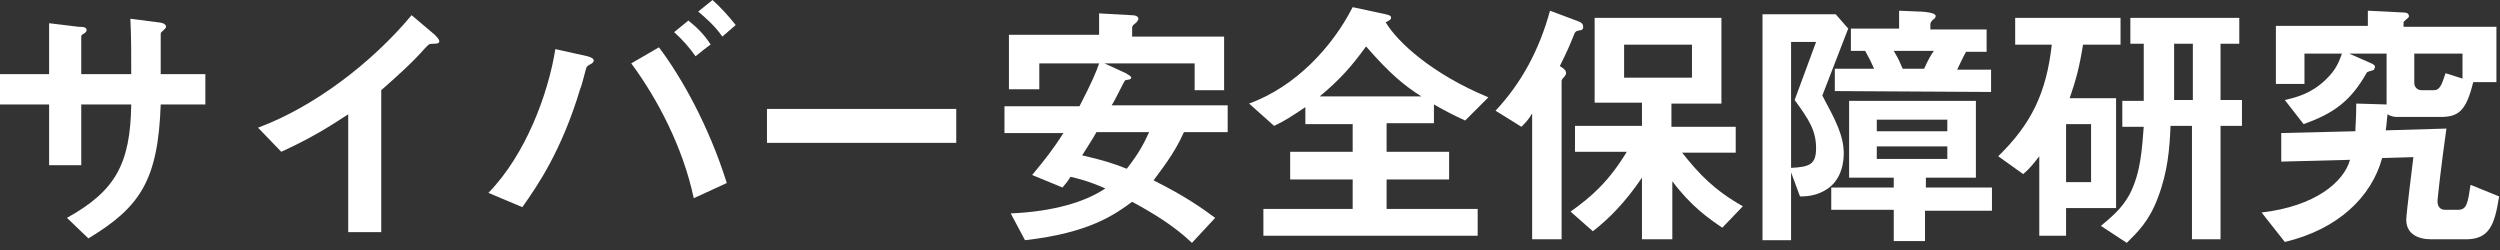 <?xml version="1.0" encoding="utf-8"?>
<!-- Generator: Adobe Illustrator 28.0.0, SVG Export Plug-In . SVG Version: 6.00 Build 0)  -->
<svg version="1.1" id="_レイヤー_2" xmlns="http://www.w3.org/2000/svg" xmlns:xlink="http://www.w3.org/1999/xlink" x="0px"
	 y="0px" viewBox="0 0 280 28" style="enable-background:new 0 0 280 28;" xml:space="preserve">
<rect x="0" y="0" width="280" height="28" fill="#333333" stroke="none"/>
<style type="text/css">
	.st0{fill:#FFFFFF;}
</style>
<g id="_レイヤー_1-2">
	<path class="st0" d="M18,11.7c-0.3,8.5-2.3,11.5-8.1,15l-2.4-2.3c5.4-3,7.1-6,7.2-12.7H9.1v6.8H5.5v-6.8H0V8.3h5.5V2.6L8.8,3
		C9.5,3,9.7,3.1,9.7,3.4c0,0.1-0.1,0.2-0.2,0.3C9.1,3.9,9.1,4,9.1,4.1v4.2h5.6c0-2.3,0-4.3-0.1-6.2l3.1,0.4c0.2,0,0.9,0.1,0.9,0.5
		c0,0.1-0.1,0.2-0.3,0.4c-0.2,0.2-0.3,0.2-0.3,0.4v4.5h5v3.4L18,11.7L18,11.7z"/>
	<path class="st0" d="M48.5,4.9c-0.5,0-0.5,0.1-0.9,0.5c-1.5,1.7-3.2,3.2-4.9,4.7V26H39V12.8c-2,1.3-4,2.6-7.5,4.2l-2.6-2.7
		C35.1,12,41.6,7.1,46.1,1.7l2.6,2.2c0.1,0.1,0.5,0.5,0.5,0.7C49.2,4.8,49.1,4.9,48.5,4.9L48.5,4.9z"/>
	<path class="st0" d="M66.3,7.1c-0.4,0.2-0.5,0.3-0.6,0.4c-0.1,0.2-0.5,2-0.7,2.4c-2.1,7-4.8,10.9-6.5,13.3l-3.8-1.6
		c4.2-4.3,6.7-11.1,7.5-16.1l3.6,0.8c0.3,0.1,0.7,0.2,0.7,0.5C66.5,6.9,66.4,7,66.3,7.1L66.3,7.1z M77.7,22.2
		c-1.2-5.7-4.1-11.2-7-15.1l3.1-1.8c2.5,3.3,5.6,8.8,7.6,15.2L77.7,22.2z M77.9,6.3c-0.7-1-1.5-1.9-2.4-2.7l1.6-1.3
		c1,0.8,1.8,1.6,2.5,2.7C79.5,5,77.9,6.3,77.9,6.3z M80.9,4.1c-0.8-1.2-2.1-2.3-2.7-2.8L79.8,0c0.9,0.8,1.8,1.8,2.6,2.8L80.9,4.1z"
		/>
	<path class="st0" d="M85.9,16v-3.8h21.2V16H85.9z"/>
	<path class="st0" d="M132.6,14.8c-1.1,2.5-2.7,4.4-3.4,5.4c3.6,1.8,5.4,3.1,6.9,4.2l-2.6,2.8c-2-1.9-4.3-3.3-6.7-4.6
		c-1.9,1.4-4.8,3.5-12,4.3l-1.6-3c4.8-0.2,8.4-1.3,10.6-2.8c-2.1-0.9-3.1-1.1-3.9-1.3c-0.5,0.8-0.6,0.8-0.9,1.2l-3.4-1.4
		c1.4-1.7,2.3-2.8,3.5-4.7h-6.6v-3h8.4c1.4-2.7,1.9-3.9,2.2-4.8h-6.7v2.9H113V3.9h10.1V1.5l3.6,0.2c0.6,0,0.8,0.2,0.8,0.4
		c0,0.2-0.2,0.3-0.2,0.4c-0.4,0.3-0.5,0.4-0.5,0.6v1h10.3v6h-3.3v-3h-10.1l2.4,1.1c0.1,0.1,0.6,0.3,0.6,0.5c0,0.1,0,0.1-0.2,0.2
		c-0.1,0-0.5,0.1-0.5,0.1c-0.1,0.1-1.2,2.4-1.5,2.8h13v3L132.6,14.8L132.6,14.8z M122.8,14.8c-0.5,0.9-0.6,1-1.6,2.6
		c2.2,0.5,3.5,0.9,5,1.5c1.4-1.8,1.9-2.8,2.5-4.1C128.8,14.8,122.8,14.8,122.8,14.8z"/>
	<path class="st0" d="M164.1,13.5c-1.3-0.6-2.1-1-3.5-1.8v2.1h-5.3V17h7v3.1h-7v3.3h10.2v3h-24v-3h10v-3.3h-7V17h7v-3.1h-5.3V12
		c-1.5,1-2.4,1.6-3.5,2.1l-2.8-2.5c5.2-1.9,9.3-6.3,11.6-10.8l3.7,0.8c0.5,0.1,0.6,0.2,0.6,0.4c0,0.1,0,0.2-0.6,0.5
		c1.3,2.2,5.2,5.8,11.5,8.4L164.1,13.5L164.1,13.5z M153,5.2c-1.6,2.2-2.9,3.7-5.2,5.6h11.4C157.3,9.6,155.7,8.3,153,5.2L153,5.2z"
		/>
	<path class="st0" d="M176.9,3.4c-0.5,0.1-0.5,0.2-0.7,0.7c-0.4,1-0.7,1.7-1.5,3.3c0.3,0.2,0.7,0.4,0.7,0.8c0,0.1-0.1,0.3-0.2,0.4
		c-0.3,0.3-0.3,0.4-0.3,0.5v17.7h-3.3V12.7c-0.4,0.7-0.8,1.1-1.2,1.5l-2.9-1.8c2.9-3.1,4.9-6.8,6.1-11.2l3.2,1.2
		c0.3,0.1,0.5,0.3,0.5,0.5C177.4,3.3,177.1,3.4,176.9,3.4L176.9,3.4z M192.9,25.5c-1.5-1-3.5-2.4-5.6-5.2v6.5h-3.4v-6.9
		c-1.9,2.8-3.7,4.6-5.5,6l-2.5-2.2c2.4-1.7,4.3-3.4,6.3-6.7h-5.8v-2.9h7.5v-2.6h-5.3V2h14.2v9.6h-5.6v2.6h7.2v2.9h-6
		c1.9,2.4,3.6,4.2,6.8,6L192.9,25.5L192.9,25.5z M189.5,5h-7.6v3.7h7.6V5z"/>
	<path class="st0" d="M204.1,10.7c1.5,2.8,2.4,4.5,2.4,6.5c0,0.9-0.2,2.9-1.9,4c-1.1,0.7-2.1,0.8-3,0.8l-1-2.7v7.6h-3.2V1.6h8.2
		l1.4,1.6L204.1,10.7L204.1,10.7z M201,11.2l2.4-6.5h-2.8v14.1c2.1-0.1,2.8-0.4,2.8-2.2C203.4,14.6,202.6,13.4,201,11.2z
		 M215.6,23.5V27h-3.5v-3.5h-7V21h7v-1.1h-5v-8.6h14.2v8.6h-5.6V21h7.4v2.6H215.6L215.6,23.5z M205.5,10.2V7.7h4.4
		c-0.4-0.9-0.5-1.1-1-2h-1.6V3.2h5.4v-2l2.4,0.1c0.3,0,1.7,0.1,1.7,0.5c0,0.1-0.1,0.3-0.3,0.4c-0.1,0.1-0.3,0.3-0.3,0.5v0.6h6.3v2.5
		h-2.3c-0.5,0.9-0.5,1-1,2h3.8v2.5L205.5,10.2L205.5,10.2z M218.1,13.4h-7.9v1.3h7.9V13.4z M218.1,16.4h-7.9v1.4h7.9V16.4z
		 M212.1,5.7c0.6,1,0.7,1.3,1,2h2.4c0.4-0.9,0.9-1.8,1.1-2H212.1z"/>
	<path class="st0" d="M233.3,5c-0.4,2.5-0.8,4-1.5,6h5.2v12.3h-5.6v3.1h-3v-8.9c-0.7,0.9-1.1,1.4-1.8,2l-2.8-2
		c3.7-3.6,5.4-7.1,6-12.5h-4.1v-3h11.8v3L233.3,5L233.3,5z M234.2,13.9h-2.8v6.5h2.8C234.2,20.4,234.2,13.9,234.2,13.9z M248.7,14.1
		v12.7h-3.2V14.1h-2.4c-0.1,2.5-0.3,5.1-1.4,8c-1,2.7-2.3,3.9-3.5,5.1l-2.9-1.9c1.3-1.1,2.3-1.9,3.2-3.5c1.3-2.5,1.4-5.2,1.6-7.6
		h-2.4v-2.9h2.4V4.9h-1.5V2h12.2v2.9h-2.1v6.3h2.4v2.9L248.7,14.1L248.7,14.1z M245.6,4.9h-2.1v6.3h2.1
		C245.6,11.2,245.6,4.9,245.6,4.9z"/>
	<path class="st0" d="M276.2,26.8h-3.9c-1.5,0-2.8-0.6-2.8-2.2c0-0.6,0.7-6.2,0.8-7l-3.5,0.1c-1.2,4.4-5,8-10.9,9.4l-2.6-3.3
		c6-0.7,9.2-3.4,9.9-5.9l-7.7,0.2v-3.2l8.3-0.2c0-0.5,0.1-1.4,0.1-3.1l3.4,0.1V6h-4.2l2.5,1.1c0.2,0.1,0.4,0.2,0.4,0.4
		c0,0.1-0.1,0.2-0.1,0.3c-0.1,0.1-0.7,0.2-0.8,0.3c-1.8,3.2-3.7,4.6-7.1,5.8l-2.1-2.7c1.3-0.3,2.9-0.7,4.5-2.2
		c1.3-1.2,1.6-2.2,1.9-3h-4.2v3.4h-3.2V2.9h10.3V1.2l4,0.2c0.1,0,0.6,0,0.6,0.4c0,0.1,0,0.1-0.1,0.2s-0.5,0.4-0.5,0.5v0.5h10.4v6.2
		H277c-0.8,3.3-1.7,3.9-3.7,3.9h-4.8c-0.4,0-0.8-0.1-1.1-0.3c-0.1,0.8-0.1,1.2-0.2,1.8l6.8-0.2c-0.6,4.2-1,7.9-1,8.1
		c0,1,0.7,1,0.9,1h1.4c1,0,1.1-0.8,1.4-2.8l3.2,1.3C279.4,25.2,278.8,26.8,276.2,26.8L276.2,26.8z M275.8,6h-5.4v3.3
		c0,0.4,0.3,0.8,0.8,0.8h1.4c0.7,0,0.9-0.7,1.3-1.9l1.9,0.6C275.8,8.7,275.8,6,275.8,6z"/>
</g>
</svg>
